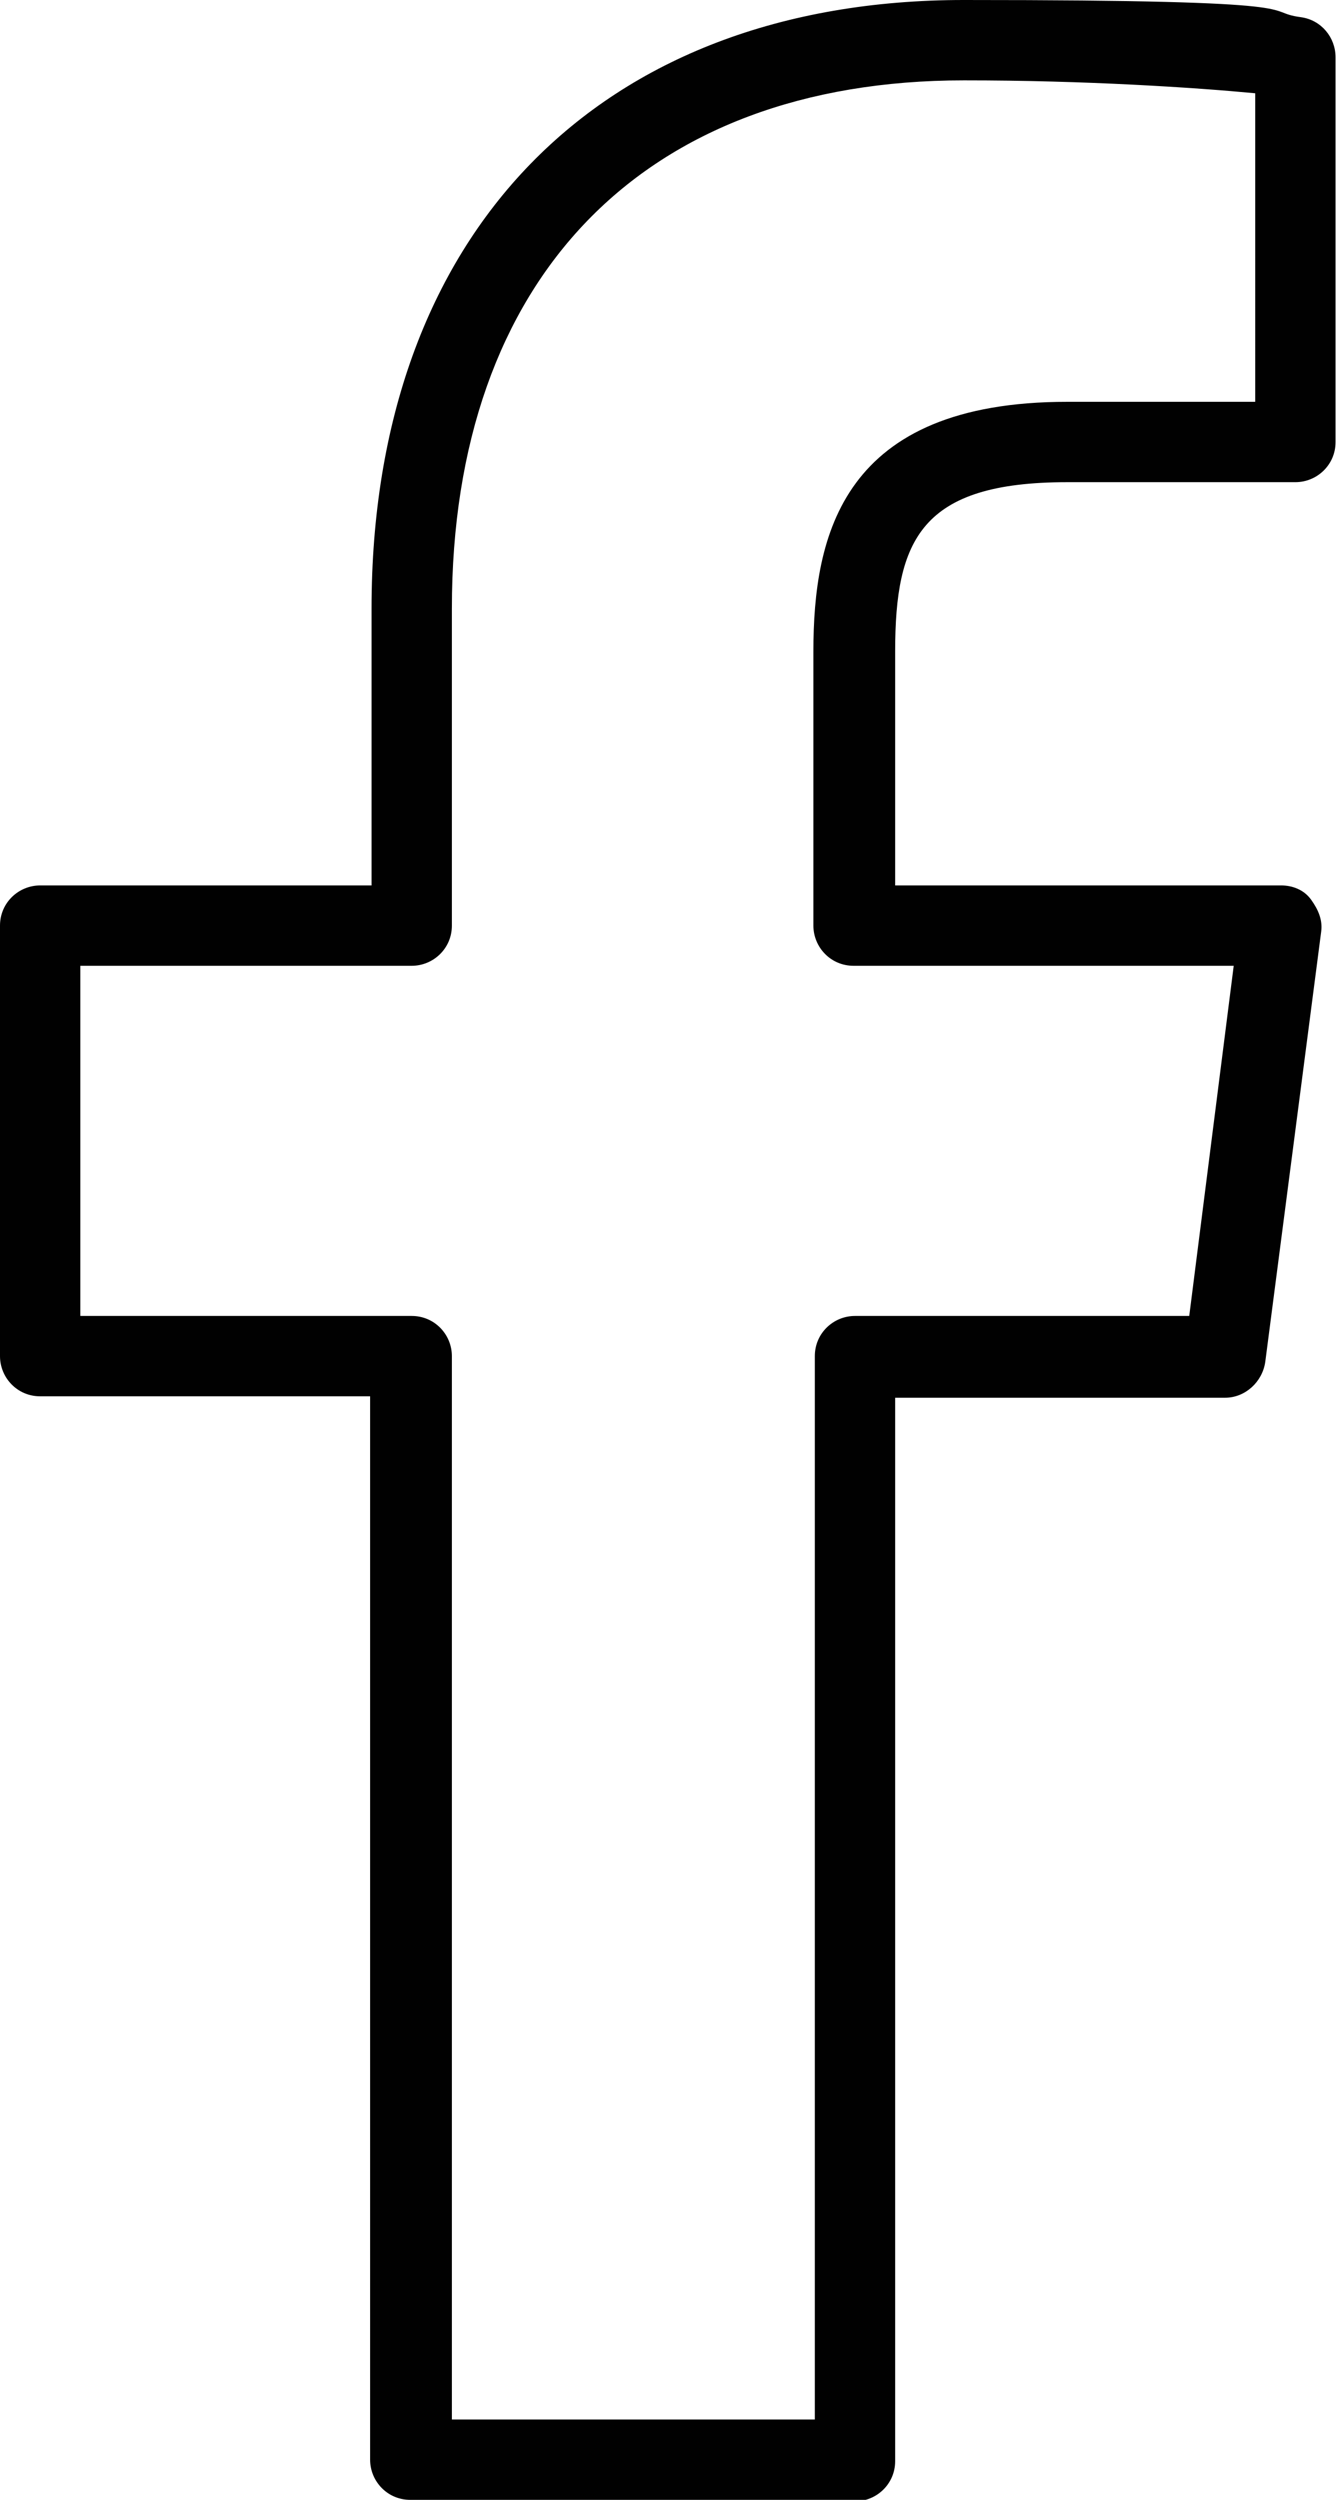 <?xml version="1.0" encoding="UTF-8"?>
<svg xmlns="http://www.w3.org/2000/svg" version="1.1" viewBox="0 0 93.2 174.2">
  <defs>
    <style>
      .cls-1 {
        fill: #010101;
      }
    </style>
  </defs>
  <!-- Generator: Adobe Illustrator 28.7.1, SVG Export Plug-In . SVG Version: 1.2.0 Build 142)  -->
  <g>
    <g id="Ebene_1">
      <path class="cls-1" d="M59.6,174.2h-31c-1.6,0-2.8-1.3-2.8-2.8v-74.1H2.8c-1.6,0-2.8-1.3-2.8-2.8v-30c0-1.6,1.3-2.8,2.8-2.8h23.1v-19.3C25.9,16.3,41.7,0,67.2,0s20.5.8,23.5,1.2c1.4.2,2.4,1.4,2.4,2.8v26.8c0,1.6-1.3,2.8-2.8,2.8h-15.9c-10.2,0-12,4-12,11.8v16.3h26.9c.8,0,1.6.3,2.1,1s.8,1.4.7,2.2l-3.9,30c-.2,1.4-1.4,2.5-2.8,2.5h-23v74.1c0,1.6-1.3,2.8-2.8,2.8ZM31.5,168.6h25.3v-74.1c0-1.6,1.3-2.8,2.8-2.8h23.3l3.1-24.4h-26.5c-1.6,0-2.8-1.3-2.8-2.8v-19.1c0-8.1,2-17.4,17.7-17.4h13.1V6.5c-4.2-.4-11.8-.9-20.3-.9-22.4,0-35.7,13.8-35.7,36.8v22.1c0,1.6-1.3,2.8-2.8,2.8H5.6v24.4h23.1c1.6,0,2.8,1.3,2.8,2.8v74.1h0Z"/>
    </g>
  </g>
</svg>